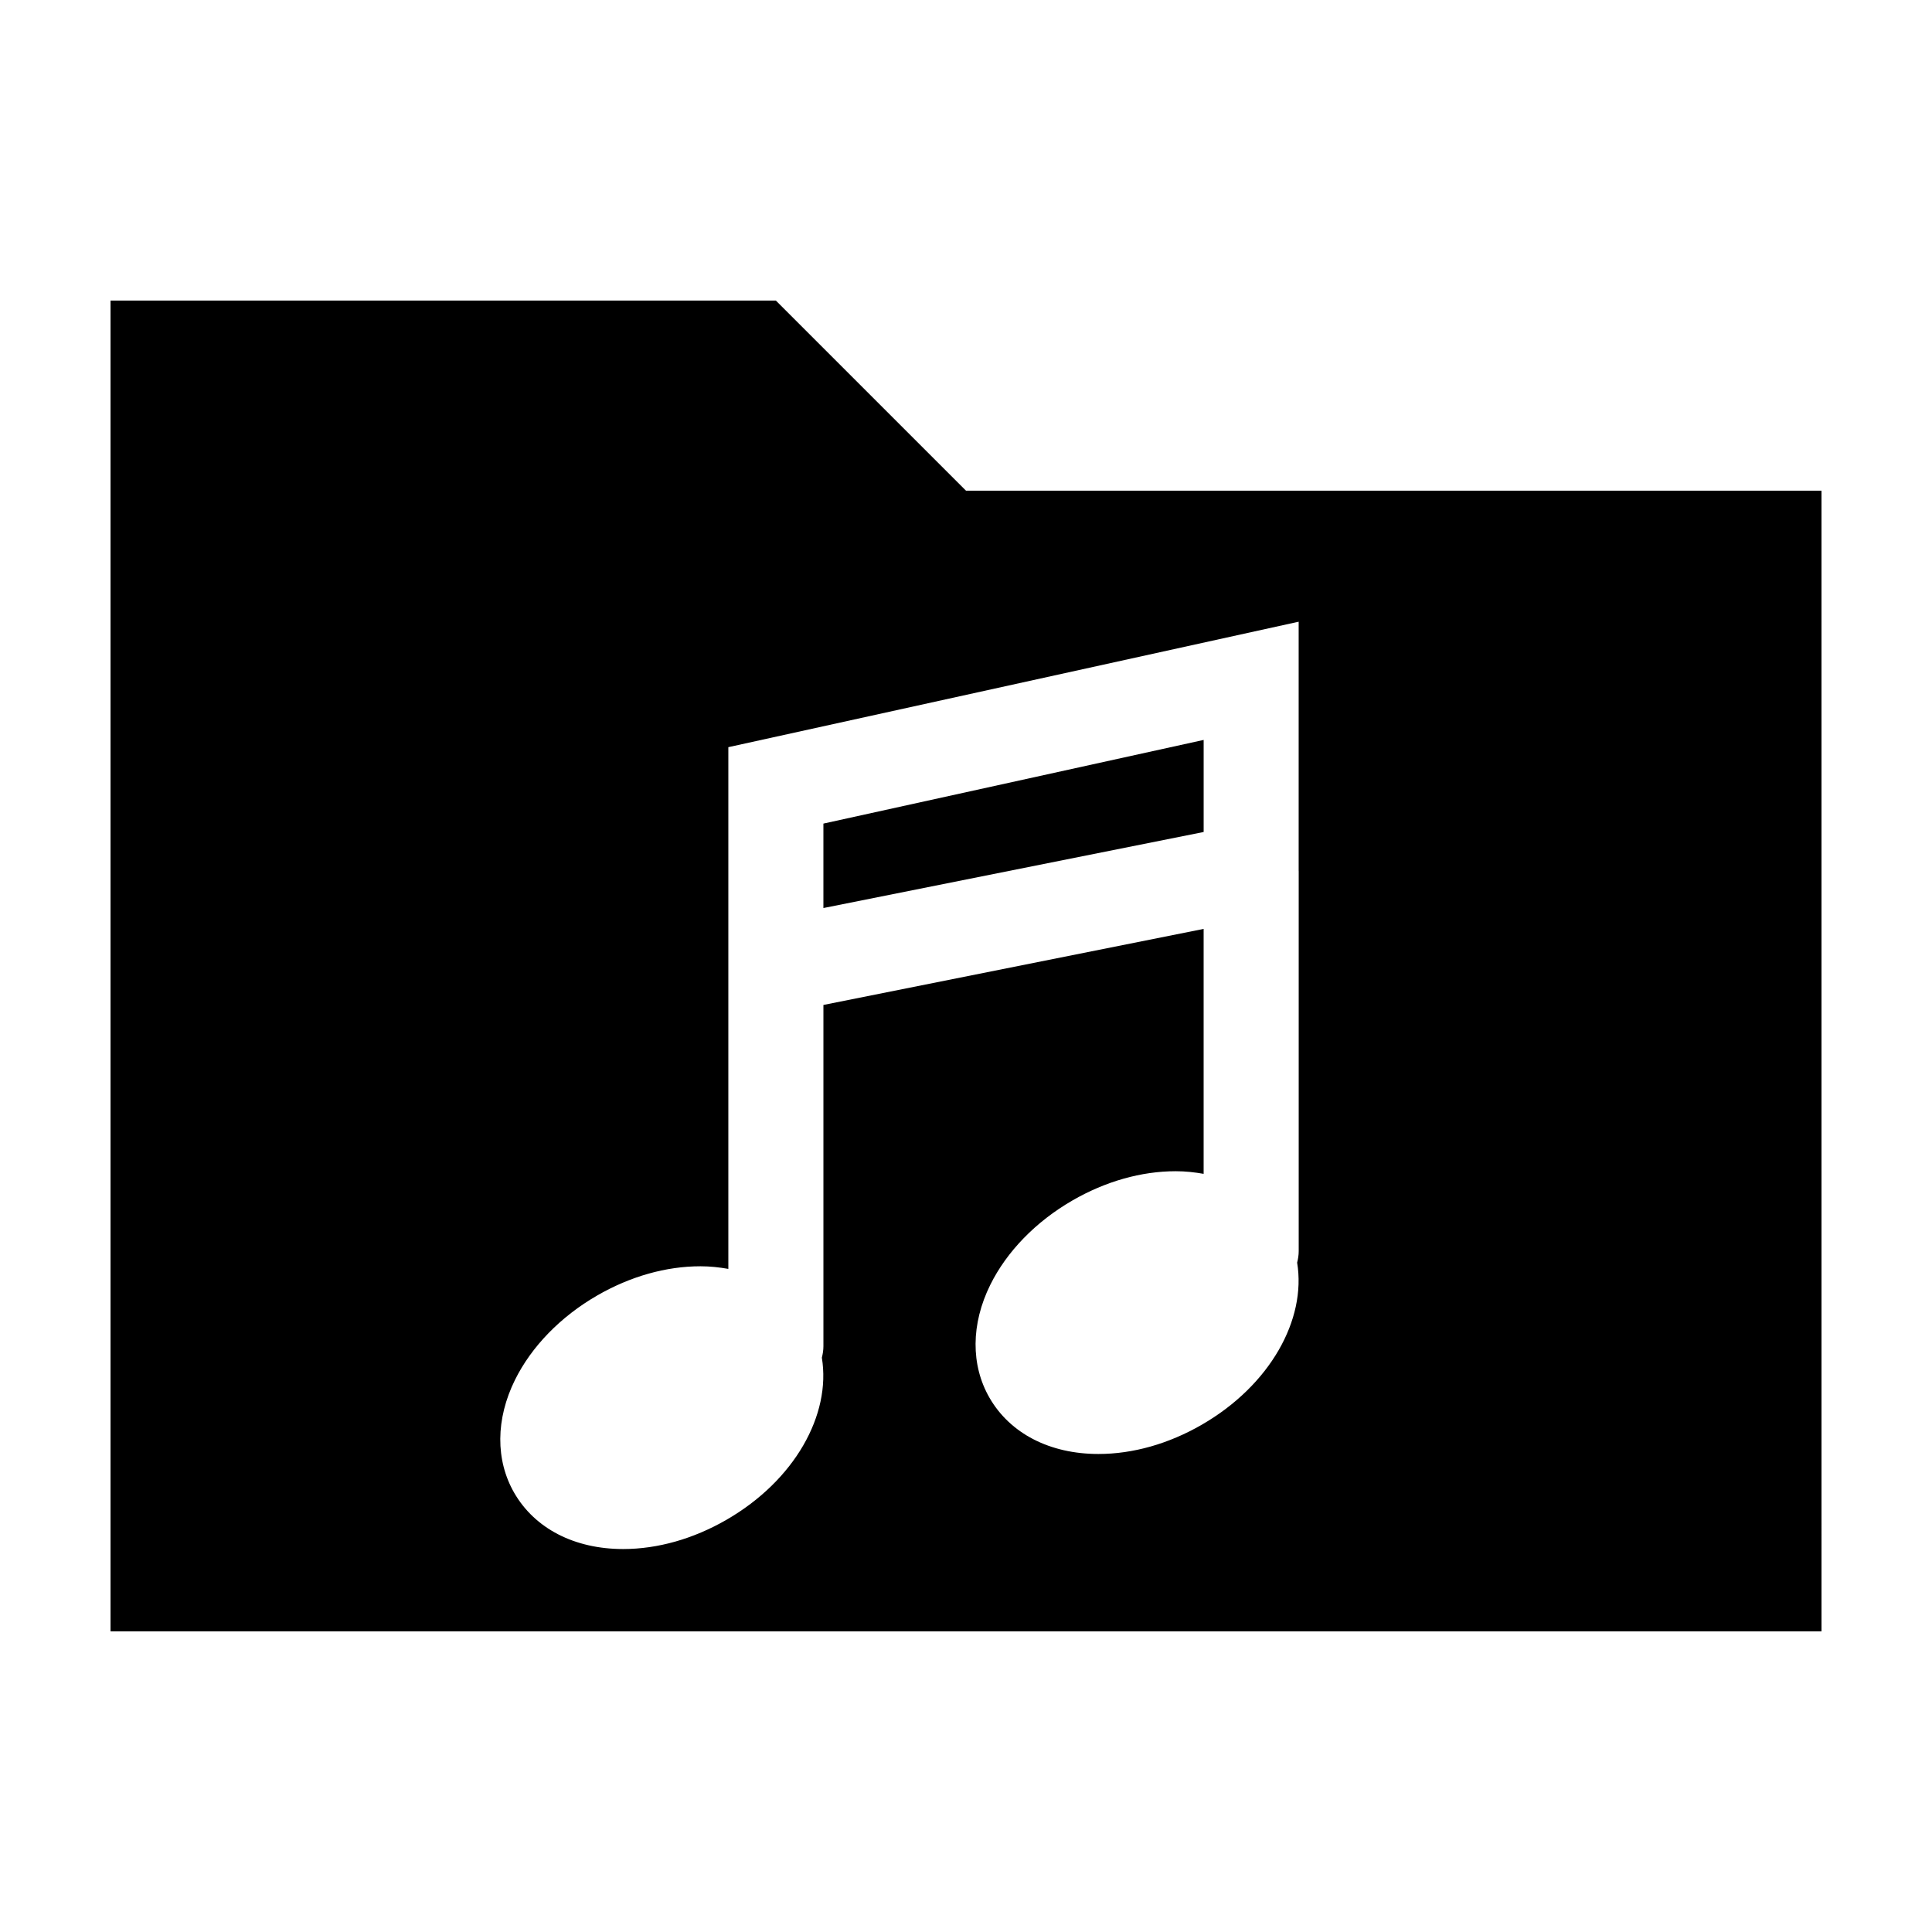 <?xml version="1.0" encoding="UTF-8"?>
<!-- The Best Svg Icon site in the world: iconSvg.co, Visit us! https://iconsvg.co -->
<svg fill="#000000" width="800px" height="800px" version="1.1" viewBox="144 144 512 512" xmlns="http://www.w3.org/2000/svg">
 <g>
  <path d="m462.98 340.09-100.77 22.172v22.375l100.77-20.152z"/>
  <path d="m349.62 223.66h-176.33v352.67h453.43l-0.004-302.29h-226.71zm138.55 151.18v0.059 100.67c0 1.055-0.168 2.062-0.414 3.039 2.492 15.125-7.203 32.527-25.262 42.953-8.793 5.078-18.27 7.758-27.398 7.758-12.883 0-23.406-5.426-28.863-14.887-4.996-8.66-4.926-19.574 0.203-29.941 4.367-8.832 12.09-16.766 21.754-22.348 8.793-5.078 18.27-7.758 27.398-7.758 2.574 0 5.023 0.277 7.387 0.695v-64.914l-100.76 20.152v90.441c0 1.055-0.168 2.062-0.414 3.039 2.492 15.125-7.203 32.527-25.262 42.953-8.793 5.078-18.27 7.758-27.398 7.758-12.883 0-23.406-5.426-28.863-14.887-4.996-8.66-4.926-19.574 0.203-29.941 4.367-8.832 12.09-16.766 21.754-22.348 8.793-5.078 18.27-7.758 27.398-7.758 2.574 0 5.023 0.277 7.387 0.695v-80.309-0.059-57.895l151.14-33.25v66.082z"/>
 </g>
</svg>